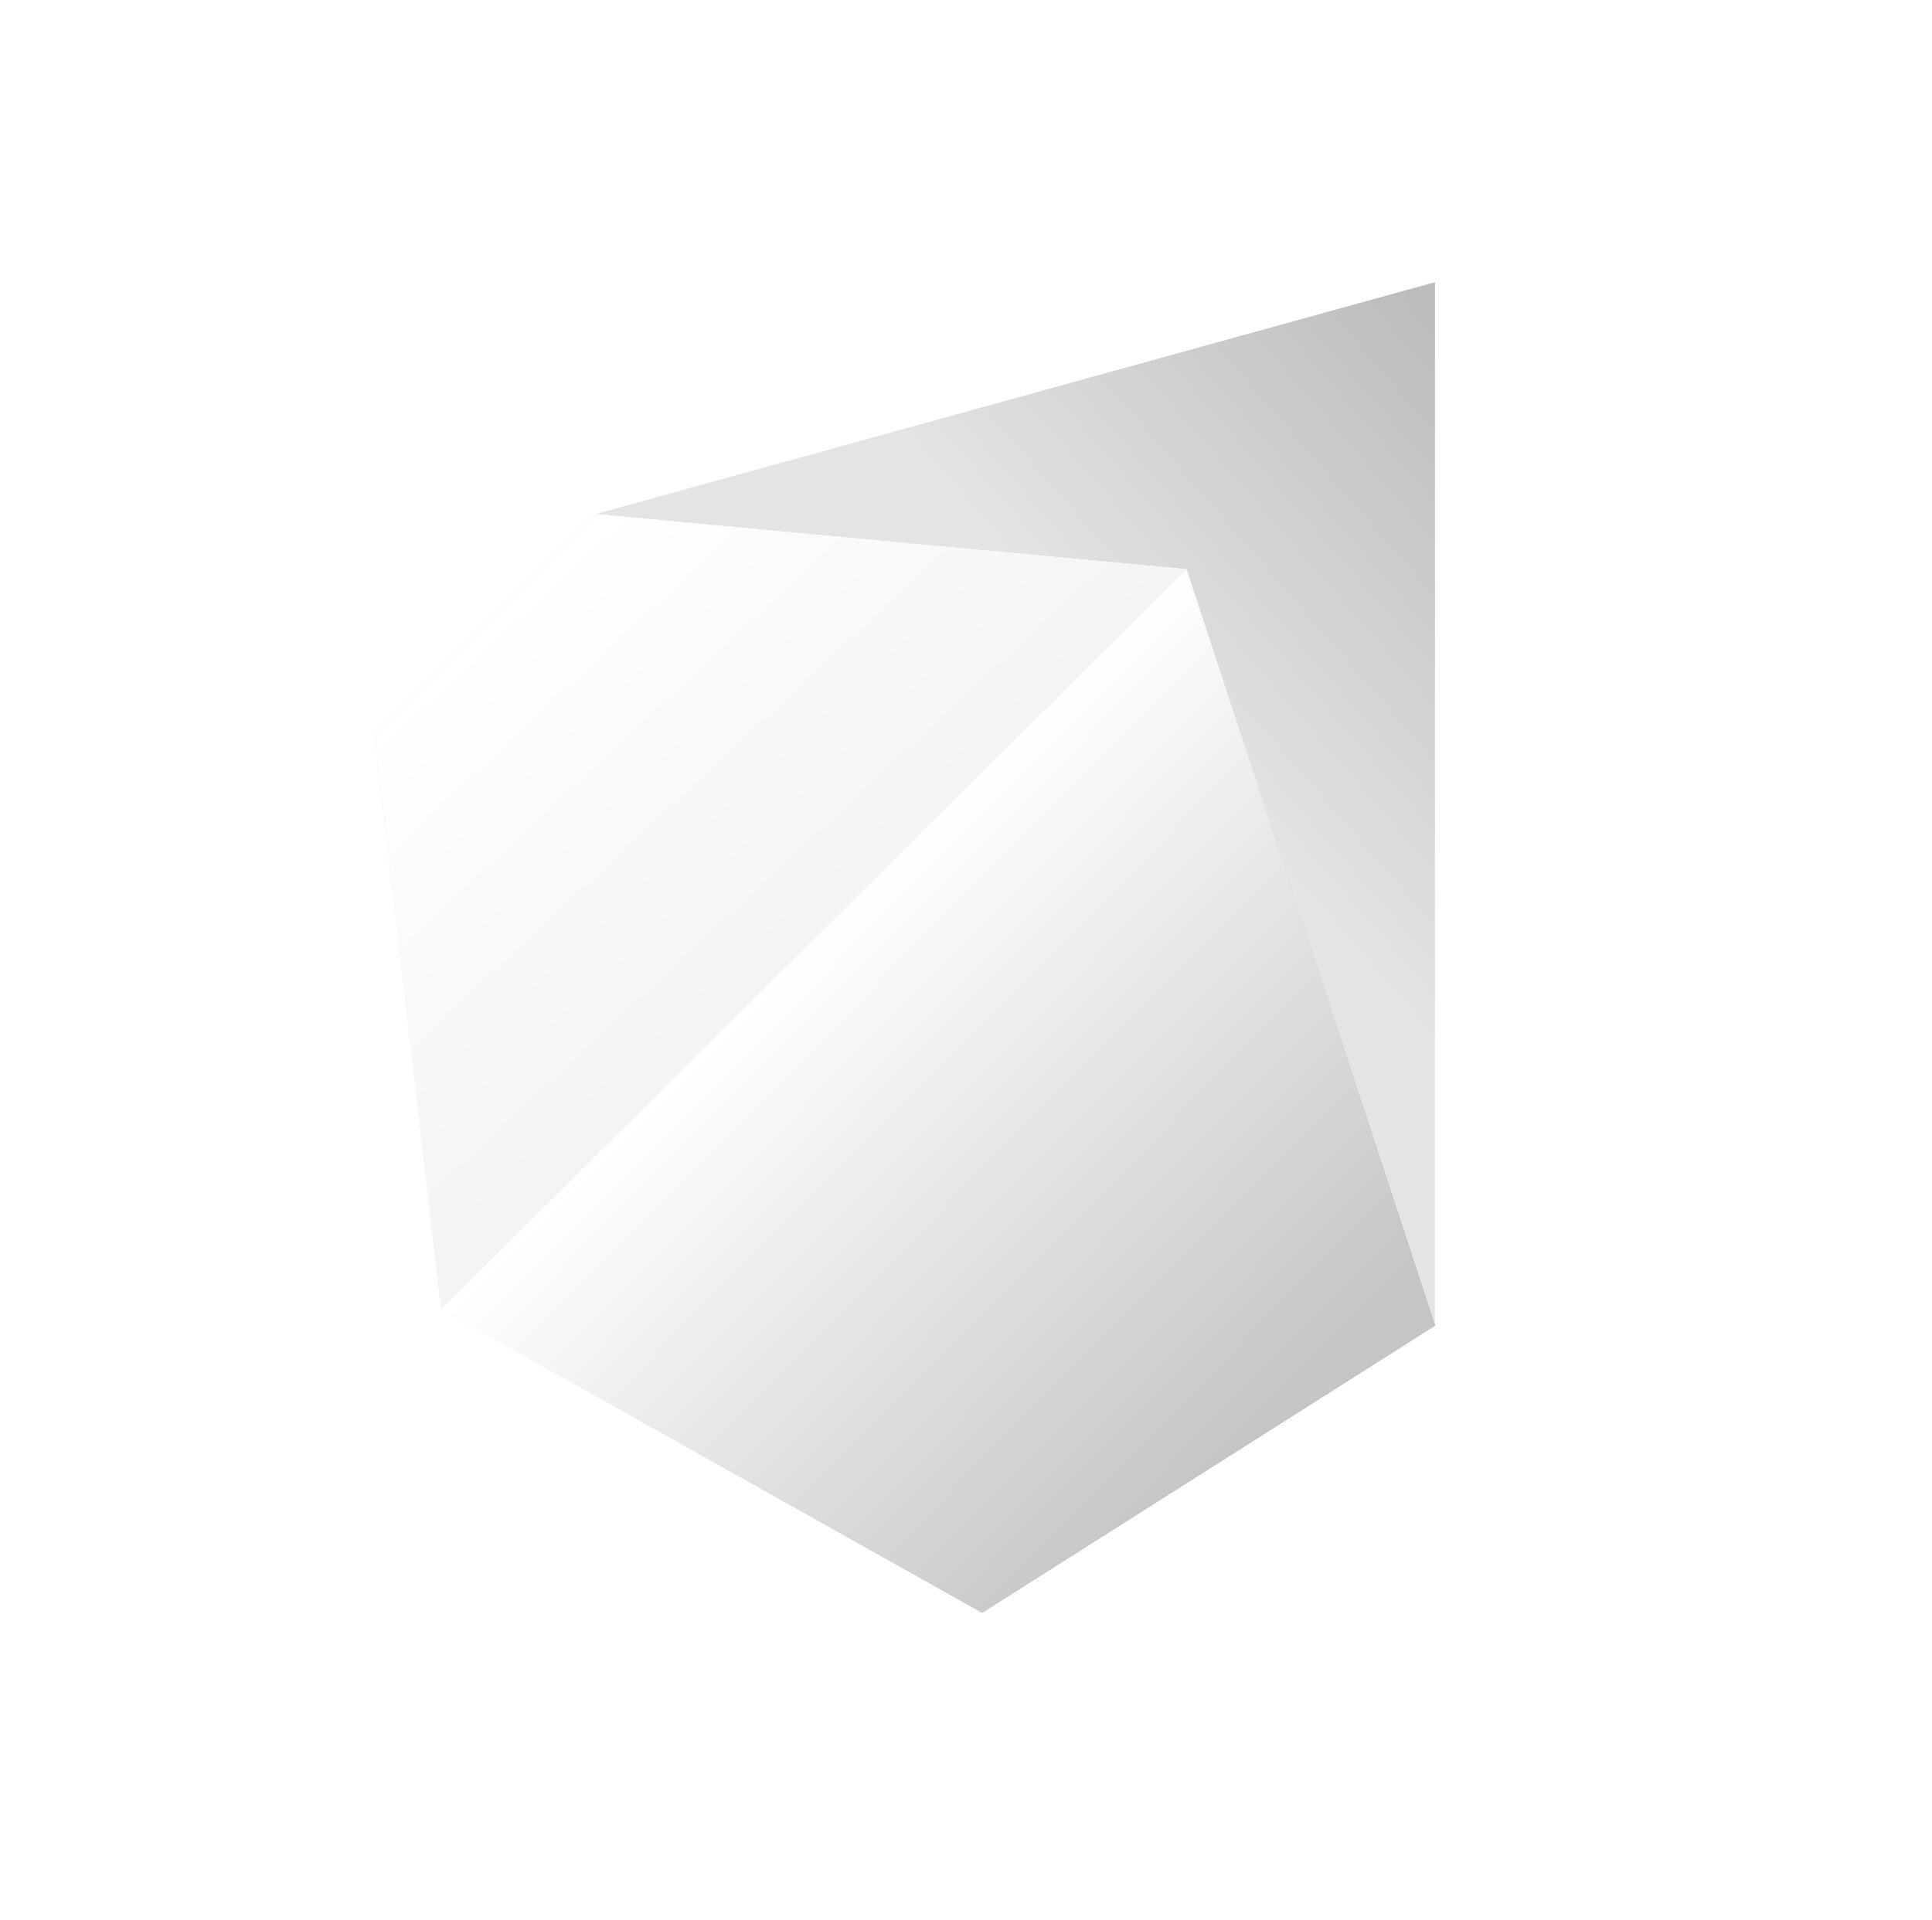 <?xml version="1.0" encoding="UTF-8"?> <svg xmlns="http://www.w3.org/2000/svg" width="244.187" height="242.72" viewBox="72.635 85.28 244.187 242.72" fill="none"><g filter="url(#filter0_dd_3675_34810)"><path d="M254 120.953V252.859L222.594 157.245L147.917 150.266L254 120.953Z" fill="url(#paint0_linear_3675_34810)"></path><path d="M254 120.953V252.859L222.594 157.245L147.917 150.266L254 120.953Z" fill="url(#paint1_linear_3675_34810)"></path><path d="M128.375 250.765L196.771 289.15L254 252.859L222.594 157.244L128.375 250.765Z" fill="url(#paint2_linear_3675_34810)"></path><path d="M128.375 250.765L196.771 289.15L254 252.859L222.594 157.244L128.375 250.765Z" fill="url(#paint3_linear_3675_34810)"></path><path d="M147.917 150.266L120 178.182L128.375 250.766L222.594 157.245L147.917 150.266Z" fill="url(#paint4_linear_3675_34810)"></path><path d="M147.917 150.266L120 178.182L128.375 250.766L222.594 157.245L147.917 150.266Z" fill="url(#paint5_linear_3675_34810)"></path><path d="M147.917 150.266L120 178.182L128.375 250.766L222.594 157.245L147.917 150.266Z" fill="url(#paint6_linear_3675_34810)"></path></g><defs><filter id="filter0_dd_3675_34810" x="0" y="0.953" width="374" height="408.197" filterUnits="userSpaceOnUse" color-interpolation-filters="sRGB"><feFlood flood-opacity="0" result="BackgroundImageFix"></feFlood><feColorMatrix in="SourceAlpha" type="matrix" values="0 0 0 0 0 0 0 0 0 0 0 0 0 0 0 0 0 0 127 0" result="hardAlpha"></feColorMatrix><feOffset></feOffset><feGaussianBlur stdDeviation="60"></feGaussianBlur><feComposite in2="hardAlpha" operator="out"></feComposite><feColorMatrix type="matrix" values="0 0 0 0 1 0 0 0 0 1 0 0 0 0 1 0 0 0 0.24 0"></feColorMatrix><feBlend mode="normal" in2="BackgroundImageFix" result="effect1_dropShadow_3675_34810"></feBlend><feColorMatrix in="SourceAlpha" type="matrix" values="0 0 0 0 0 0 0 0 0 0 0 0 0 0 0 0 0 0 127 0" result="hardAlpha"></feColorMatrix><feOffset></feOffset><feGaussianBlur stdDeviation="20"></feGaussianBlur><feComposite in2="hardAlpha" operator="out"></feComposite><feColorMatrix type="matrix" values="0 0 0 0 1 0 0 0 0 1 0 0 0 0 1 0 0 0 0.4 0"></feColorMatrix><feBlend mode="normal" in2="effect1_dropShadow_3675_34810" result="effect2_dropShadow_3675_34810"></feBlend><feBlend mode="normal" in="SourceGraphic" in2="effect2_dropShadow_3675_34810" result="shape"></feBlend></filter><linearGradient id="paint0_linear_3675_34810" x1="263.771" y1="136.307" x2="217.972" y2="176.134" gradientUnits="userSpaceOnUse"><stop stop-color="white" stop-opacity="0"></stop><stop offset="1" stop-color="white"></stop></linearGradient><linearGradient id="paint1_linear_3675_34810" x1="263.771" y1="136.307" x2="217.972" y2="176.134" gradientUnits="userSpaceOnUse"><stop stop-color="#BCBCBC"></stop><stop offset="1" stop-color="#E4E4E4"></stop></linearGradient><linearGradient id="paint2_linear_3675_34810" x1="166.062" y1="213.775" x2="225.385" y2="272.4" gradientUnits="userSpaceOnUse"><stop stop-color="#F4F4F4"></stop><stop offset="1" stop-color="#8D8D8D"></stop></linearGradient><linearGradient id="paint3_linear_3675_34810" x1="166.062" y1="213.775" x2="225.385" y2="272.4" gradientUnits="userSpaceOnUse"><stop stop-color="white"></stop><stop offset="1" stop-color="#C5C5C5"></stop></linearGradient><linearGradient id="paint4_linear_3675_34810" x1="171.646" y1="204.703" x2="133.958" y2="164.224" gradientUnits="userSpaceOnUse"><stop stop-color="#F6F6F6"></stop><stop offset="1" stop-color="#F6F6F6"></stop></linearGradient><linearGradient id="paint5_linear_3675_34810" x1="171.646" y1="204.703" x2="133.958" y2="164.224" gradientUnits="userSpaceOnUse"><stop stop-color="#F4F4F4"></stop><stop offset="1" stop-color="#E3E3E3"></stop></linearGradient><linearGradient id="paint6_linear_3675_34810" x1="171.646" y1="204.703" x2="133.958" y2="164.224" gradientUnits="userSpaceOnUse"><stop stop-color="#F4F4F4"></stop><stop offset="1" stop-color="white"></stop></linearGradient></defs></svg> 